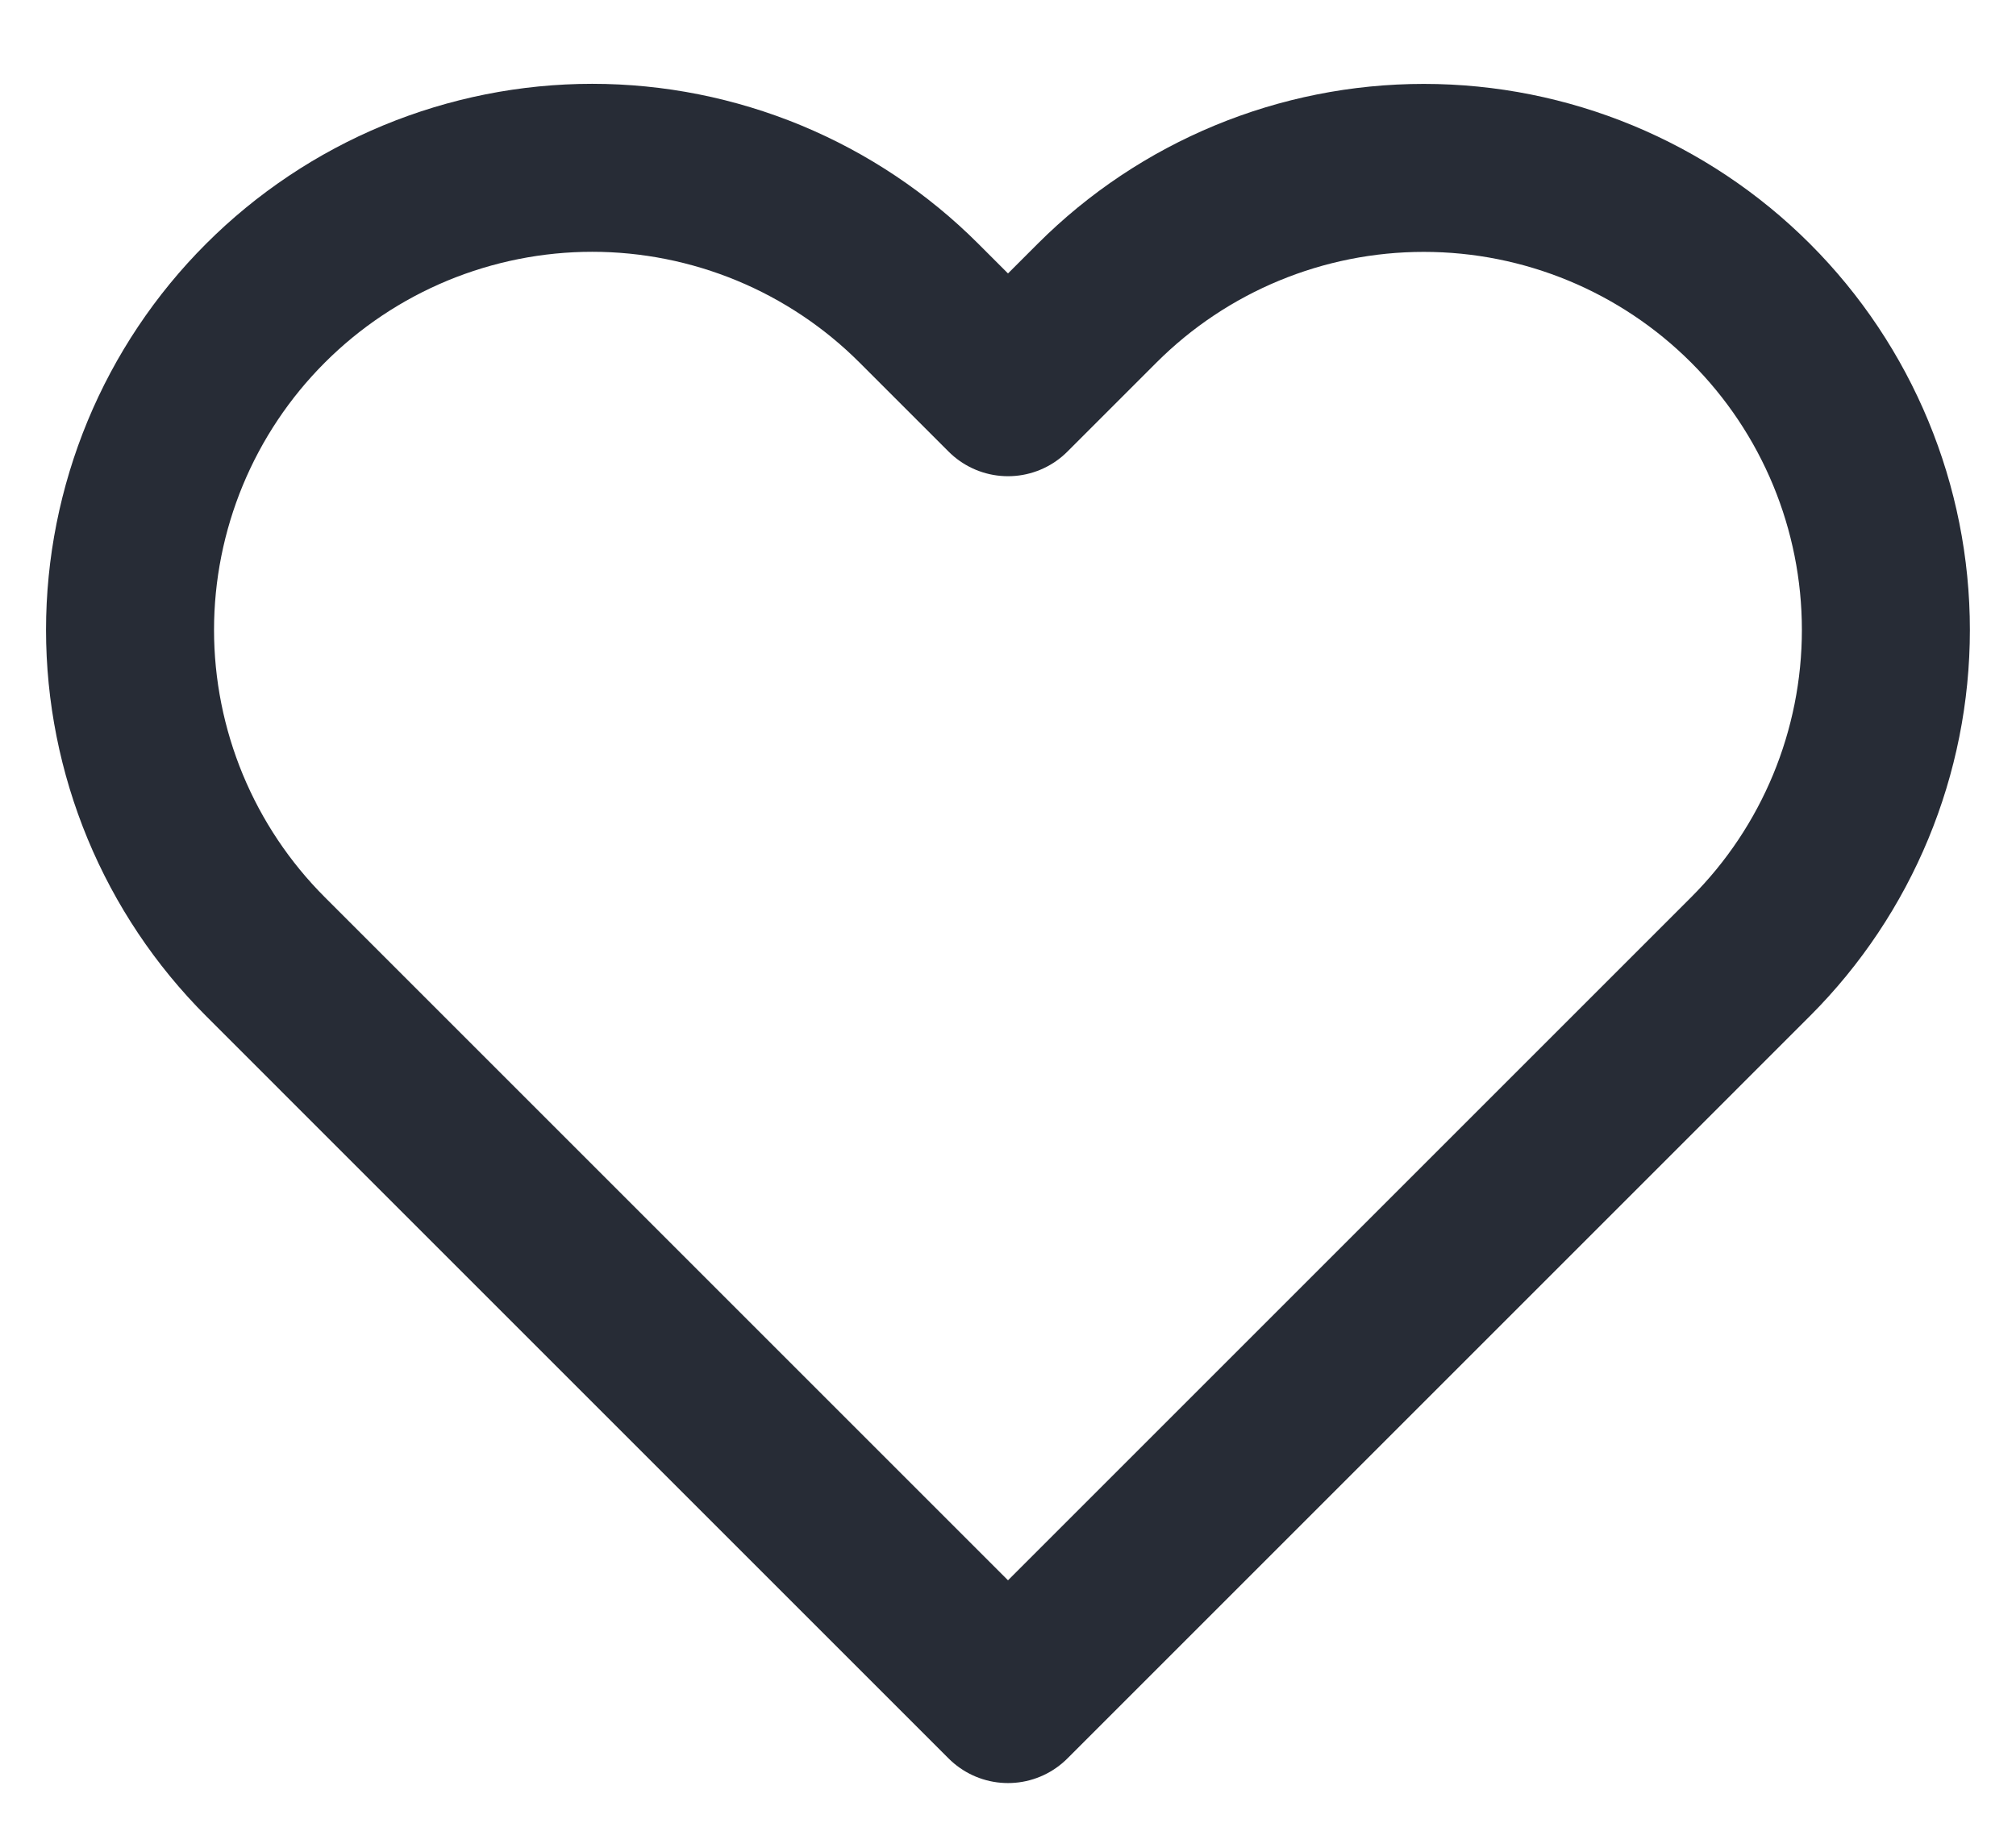 <svg width="24" height="22" viewBox="0 0 24 22" fill="none" xmlns="http://www.w3.org/2000/svg">
<path d="M3.16 3.61C3.671 3.099 4.277 2.694 4.945 2.417C5.612 2.141 6.328 1.998 7.05 1.998C7.773 1.998 8.488 2.141 9.155 2.417C9.823 2.694 10.429 3.099 10.94 3.61L12 4.67L13.06 3.61C14.092 2.578 15.491 1.999 16.95 1.999C18.409 1.999 19.808 2.578 20.84 3.61C21.872 4.642 22.451 6.041 22.451 7.5C22.451 8.959 21.872 10.358 20.84 11.39L12 20.23L3.16 11.39C2.649 10.879 2.244 10.273 1.967 9.605C1.691 8.938 1.548 8.222 1.548 7.5C1.548 6.778 1.691 6.062 1.967 5.395C2.244 4.727 2.649 4.121 3.16 3.61Z" stroke="#272C36" stroke-width="2" stroke-linecap="round" stroke-linejoin="round"/>
</svg>

